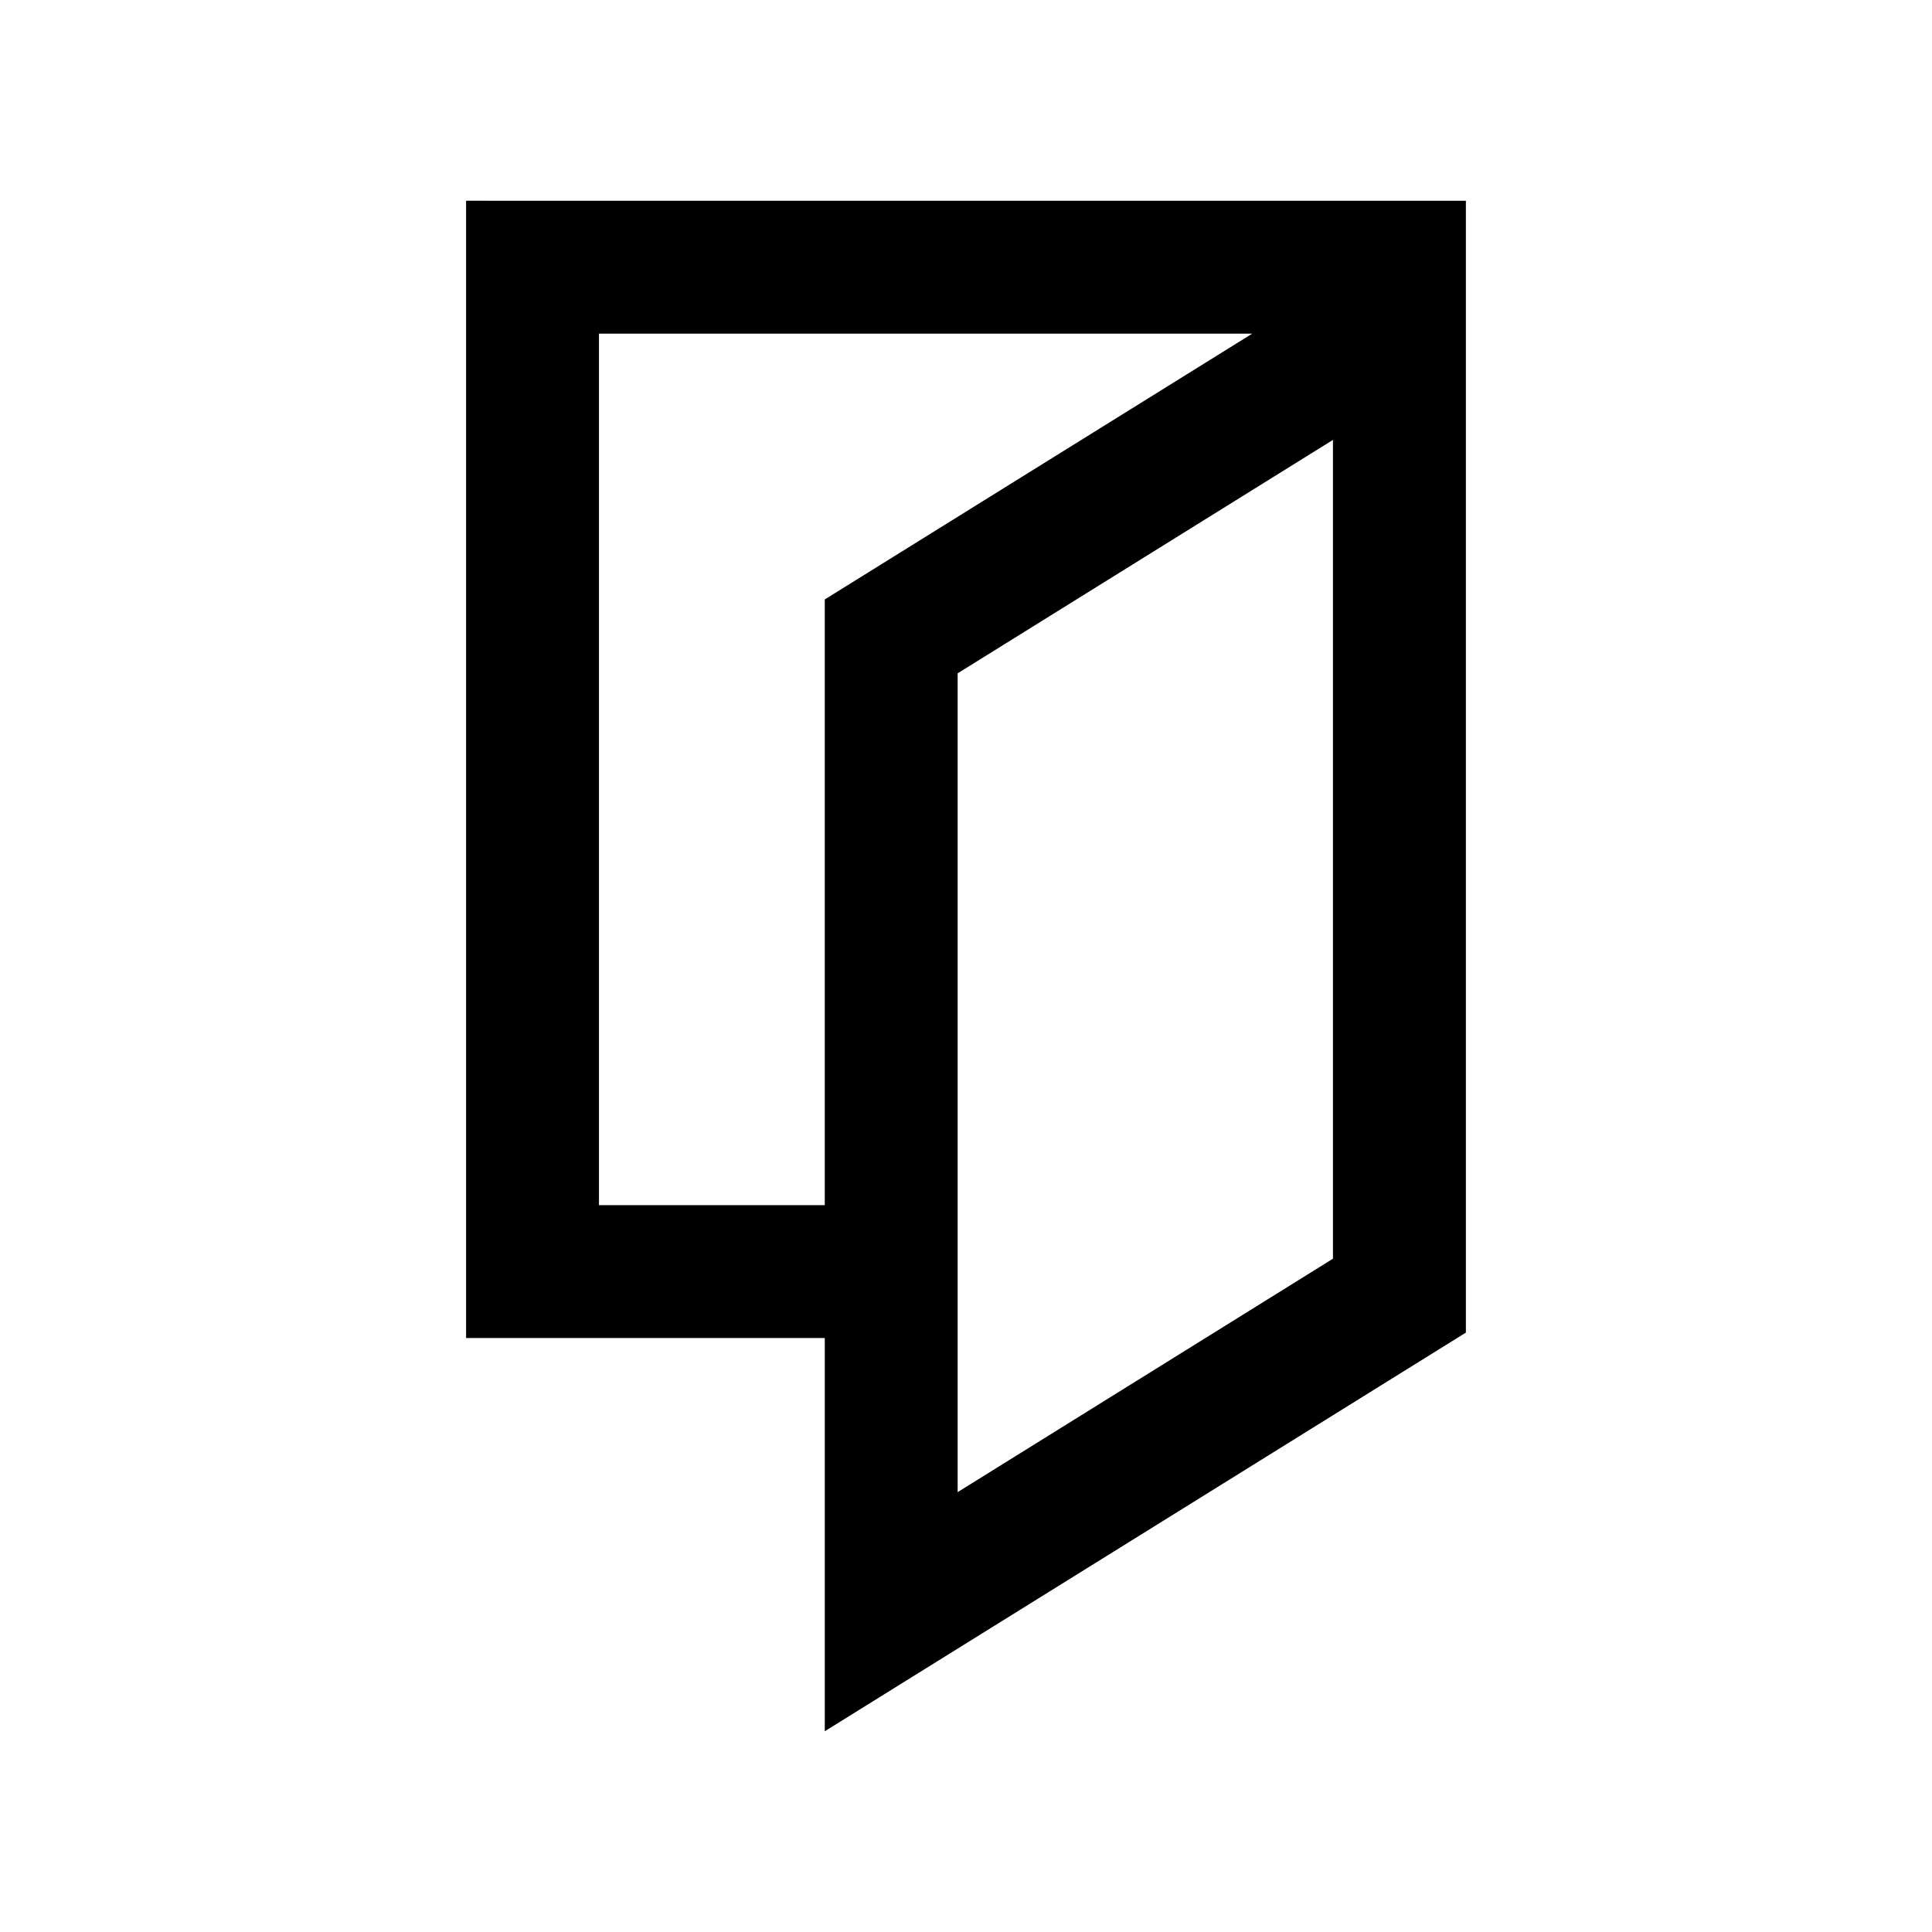 <?xml version="1.0" encoding="UTF-8"?>
<!-- Uploaded to: SVG Repo, www.svgrepo.com, Generator: SVG Repo Mixer Tools -->
<svg fill="#000000" width="800px" height="800px" version="1.1" viewBox="144 144 512 512" xmlns="http://www.w3.org/2000/svg">
 <path d="m267.52 197.2v301.39h95.055v104.21l169.9-105.65v-299.94zm229.73 280.37-99.465 61.863v-216.99l99.461-61.863v216.99zm-134.68-174.71v160.52l-59.836-0.004v-230.95h173.11z"/>
</svg>